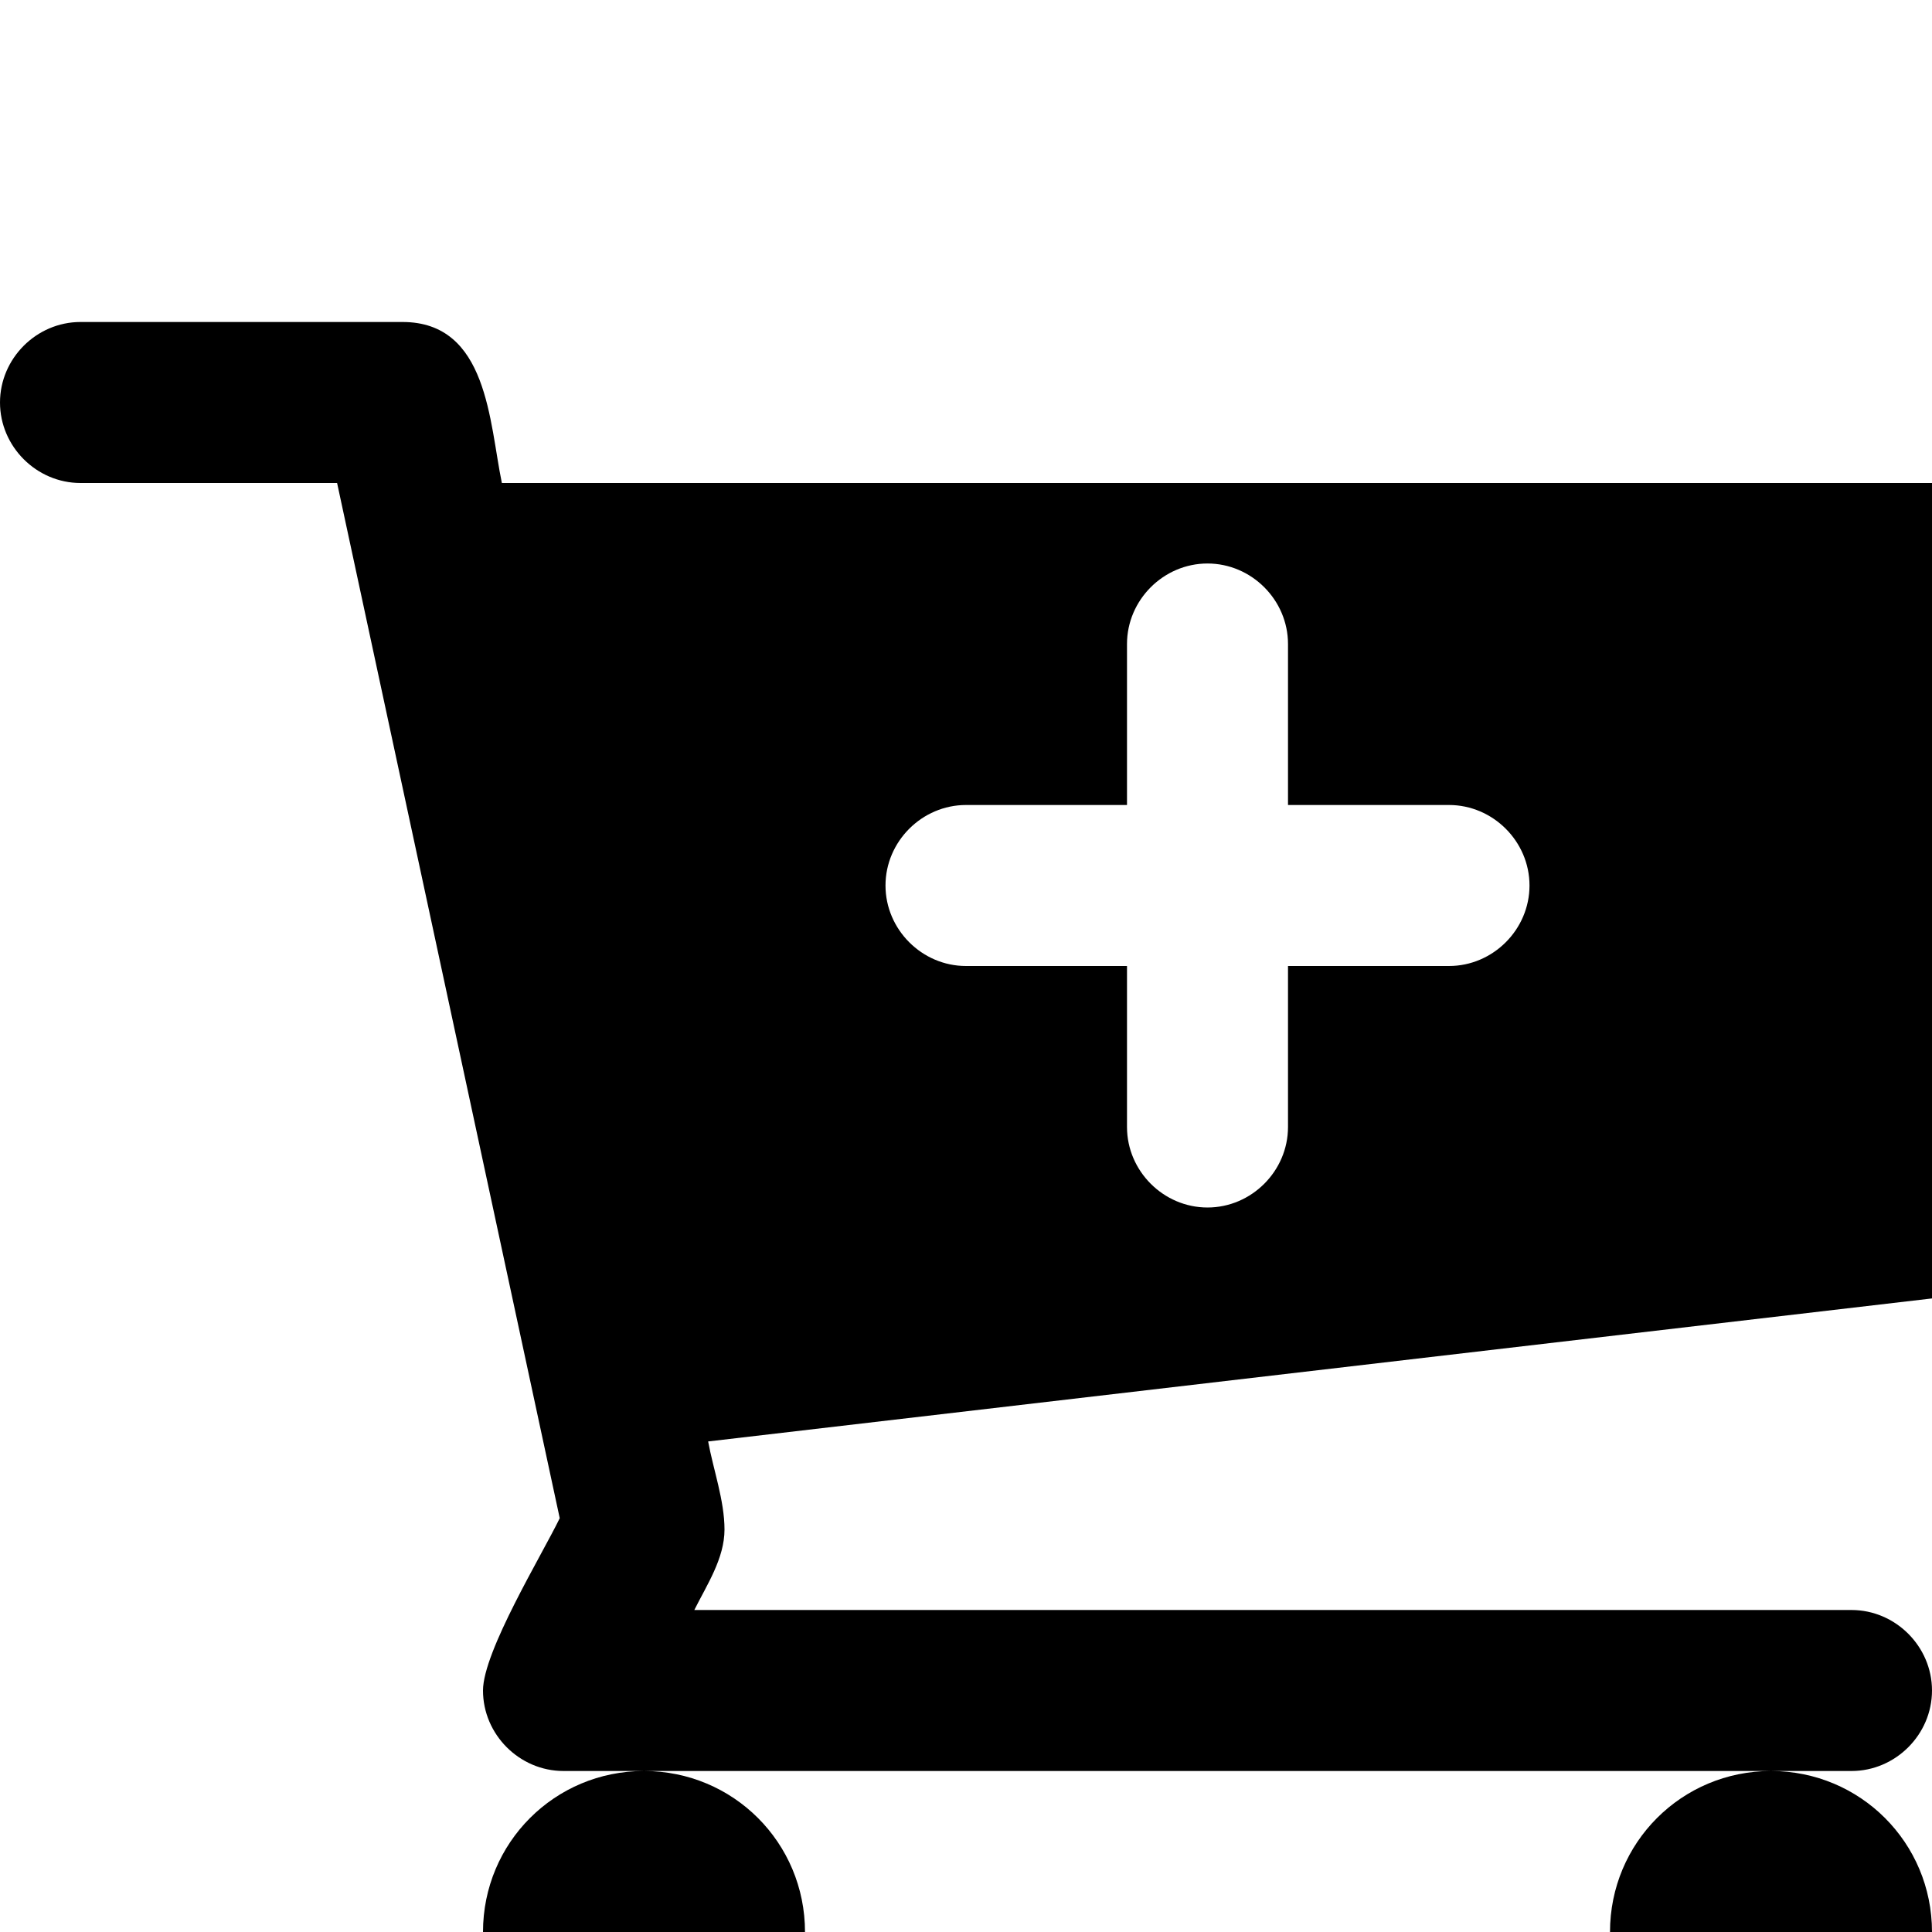 <svg width="1536" height="1536" xmlns="http://www.w3.org/2000/svg">
    <path d="M1216 704c0-35-29-64-64-64h-128V512c0-35-29-64-64-64s-64 29-64 64v128H768c-35 0-64 29-64 64s29 64 64 64h128v128c0 35 29 64 64 64s64-29 64-64V768h128c35 0 64-29 64-64zm-576 832c0 71-57 128-128 128s-128-57-128-128 57-128 128-128 128 57 128 128zm896 0c0 71-57 128-128 128s-128-57-128-128 57-128 128-128 128 57 128 128zm128-1088v512c0 32-24 60-57 64L563 1146c4 22 13 47 13 70s-14 44-24 64h920c35 0 64 29 64 64s-29 64-64 64H448c-35 0-64-29-64-64 0-31 47-108 61-137L268 384H64c-35 0-64-29-64-64s29-64 64-64h256c68 0 69 80 79 128h1201c35 0 64 29 64 64z"/>
</svg>

